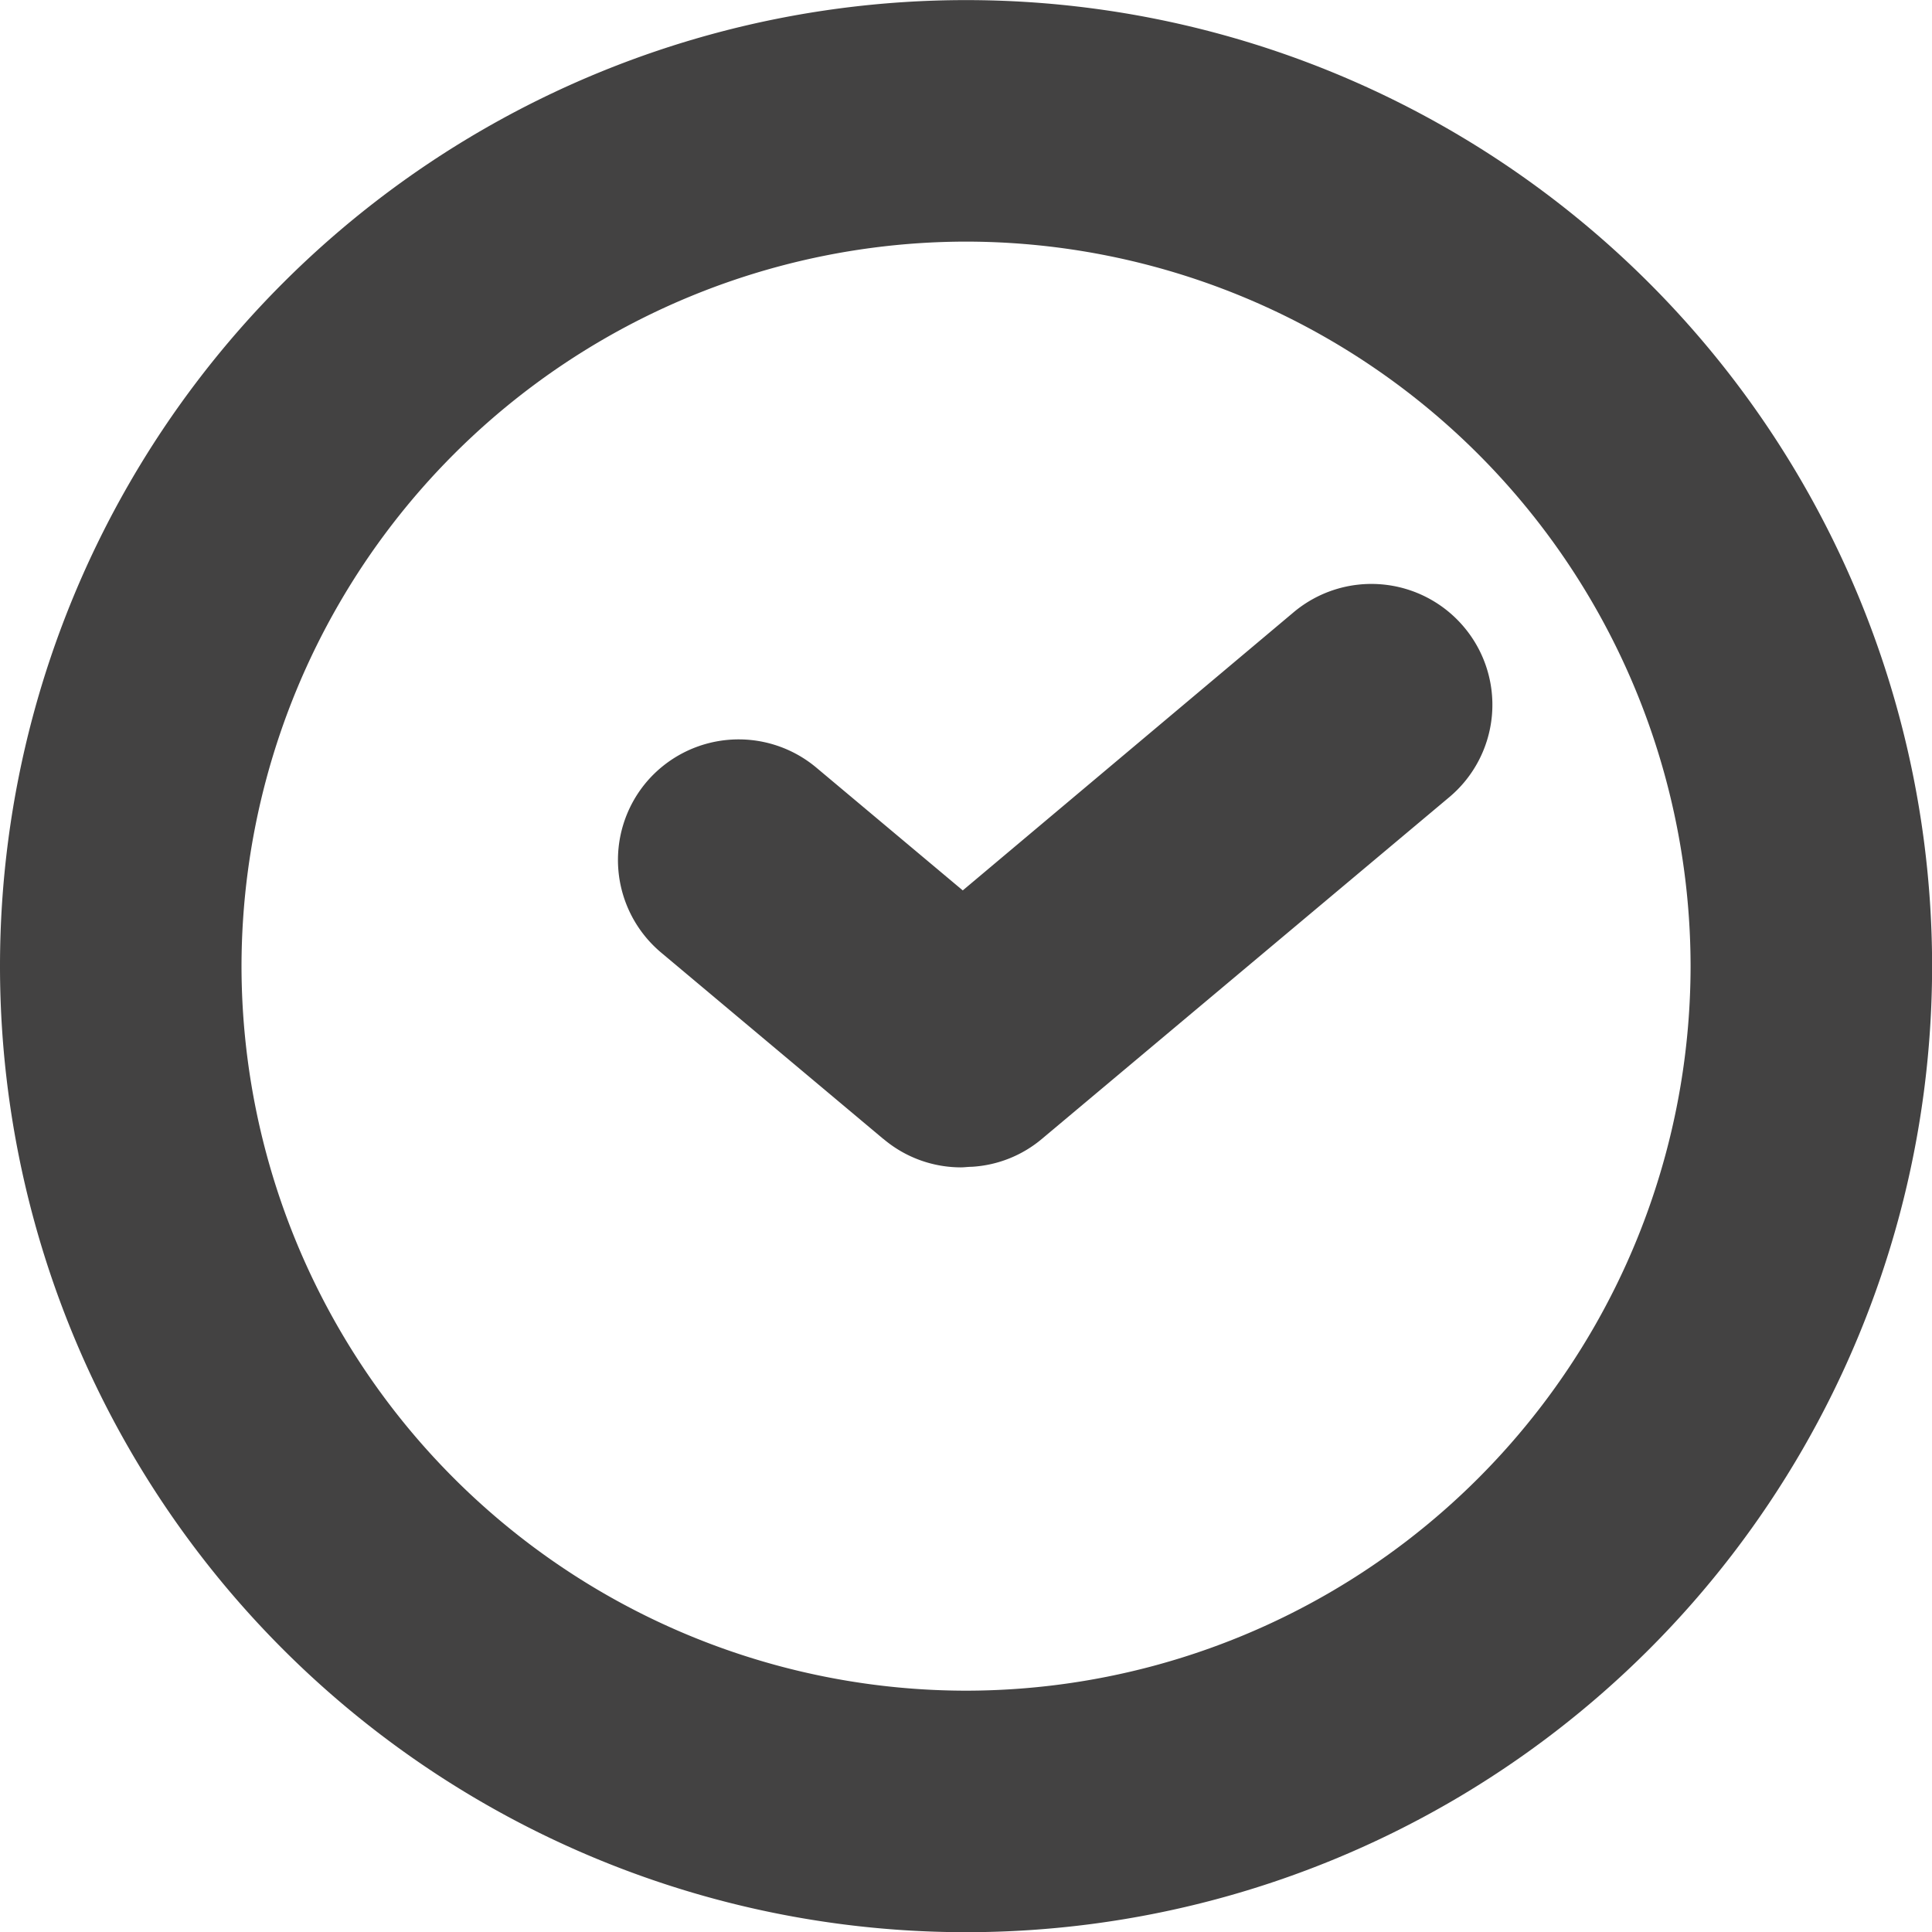 <svg xmlns="http://www.w3.org/2000/svg" width="19.999" height="20" viewBox="0 0 19.999 20">
  <path id="Path_353" data-name="Path 353" d="M9427-12631a10,10,0,0,1,10-10,10,10,0,0,1,10,10,10,10,0,0,1-10,10A10,10,0,0,1,9427-12631Zm2.5,0a7.507,7.507,0,0,0,7.5,7.5,7.506,7.506,0,0,0,7.5-7.5,7.508,7.508,0,0,0-7.5-7.5A7.509,7.509,0,0,0,9429.5-12631Zm6.644,1.789-2.3-1.929a1.251,1.251,0,0,1-.156-1.761,1.252,1.252,0,0,1,1.761-.155l1.517,1.272,3.427-2.881a1.252,1.252,0,0,1,1.764.158,1.248,1.248,0,0,1-.155,1.758l-4.213,3.534a1.238,1.238,0,0,1-.73.292c-.038,0-.076.006-.114.006A1.244,1.244,0,0,1,9436.144-12629.212Z" transform="translate(-9427 12641.001)" fill="#434242"/>
</svg>
